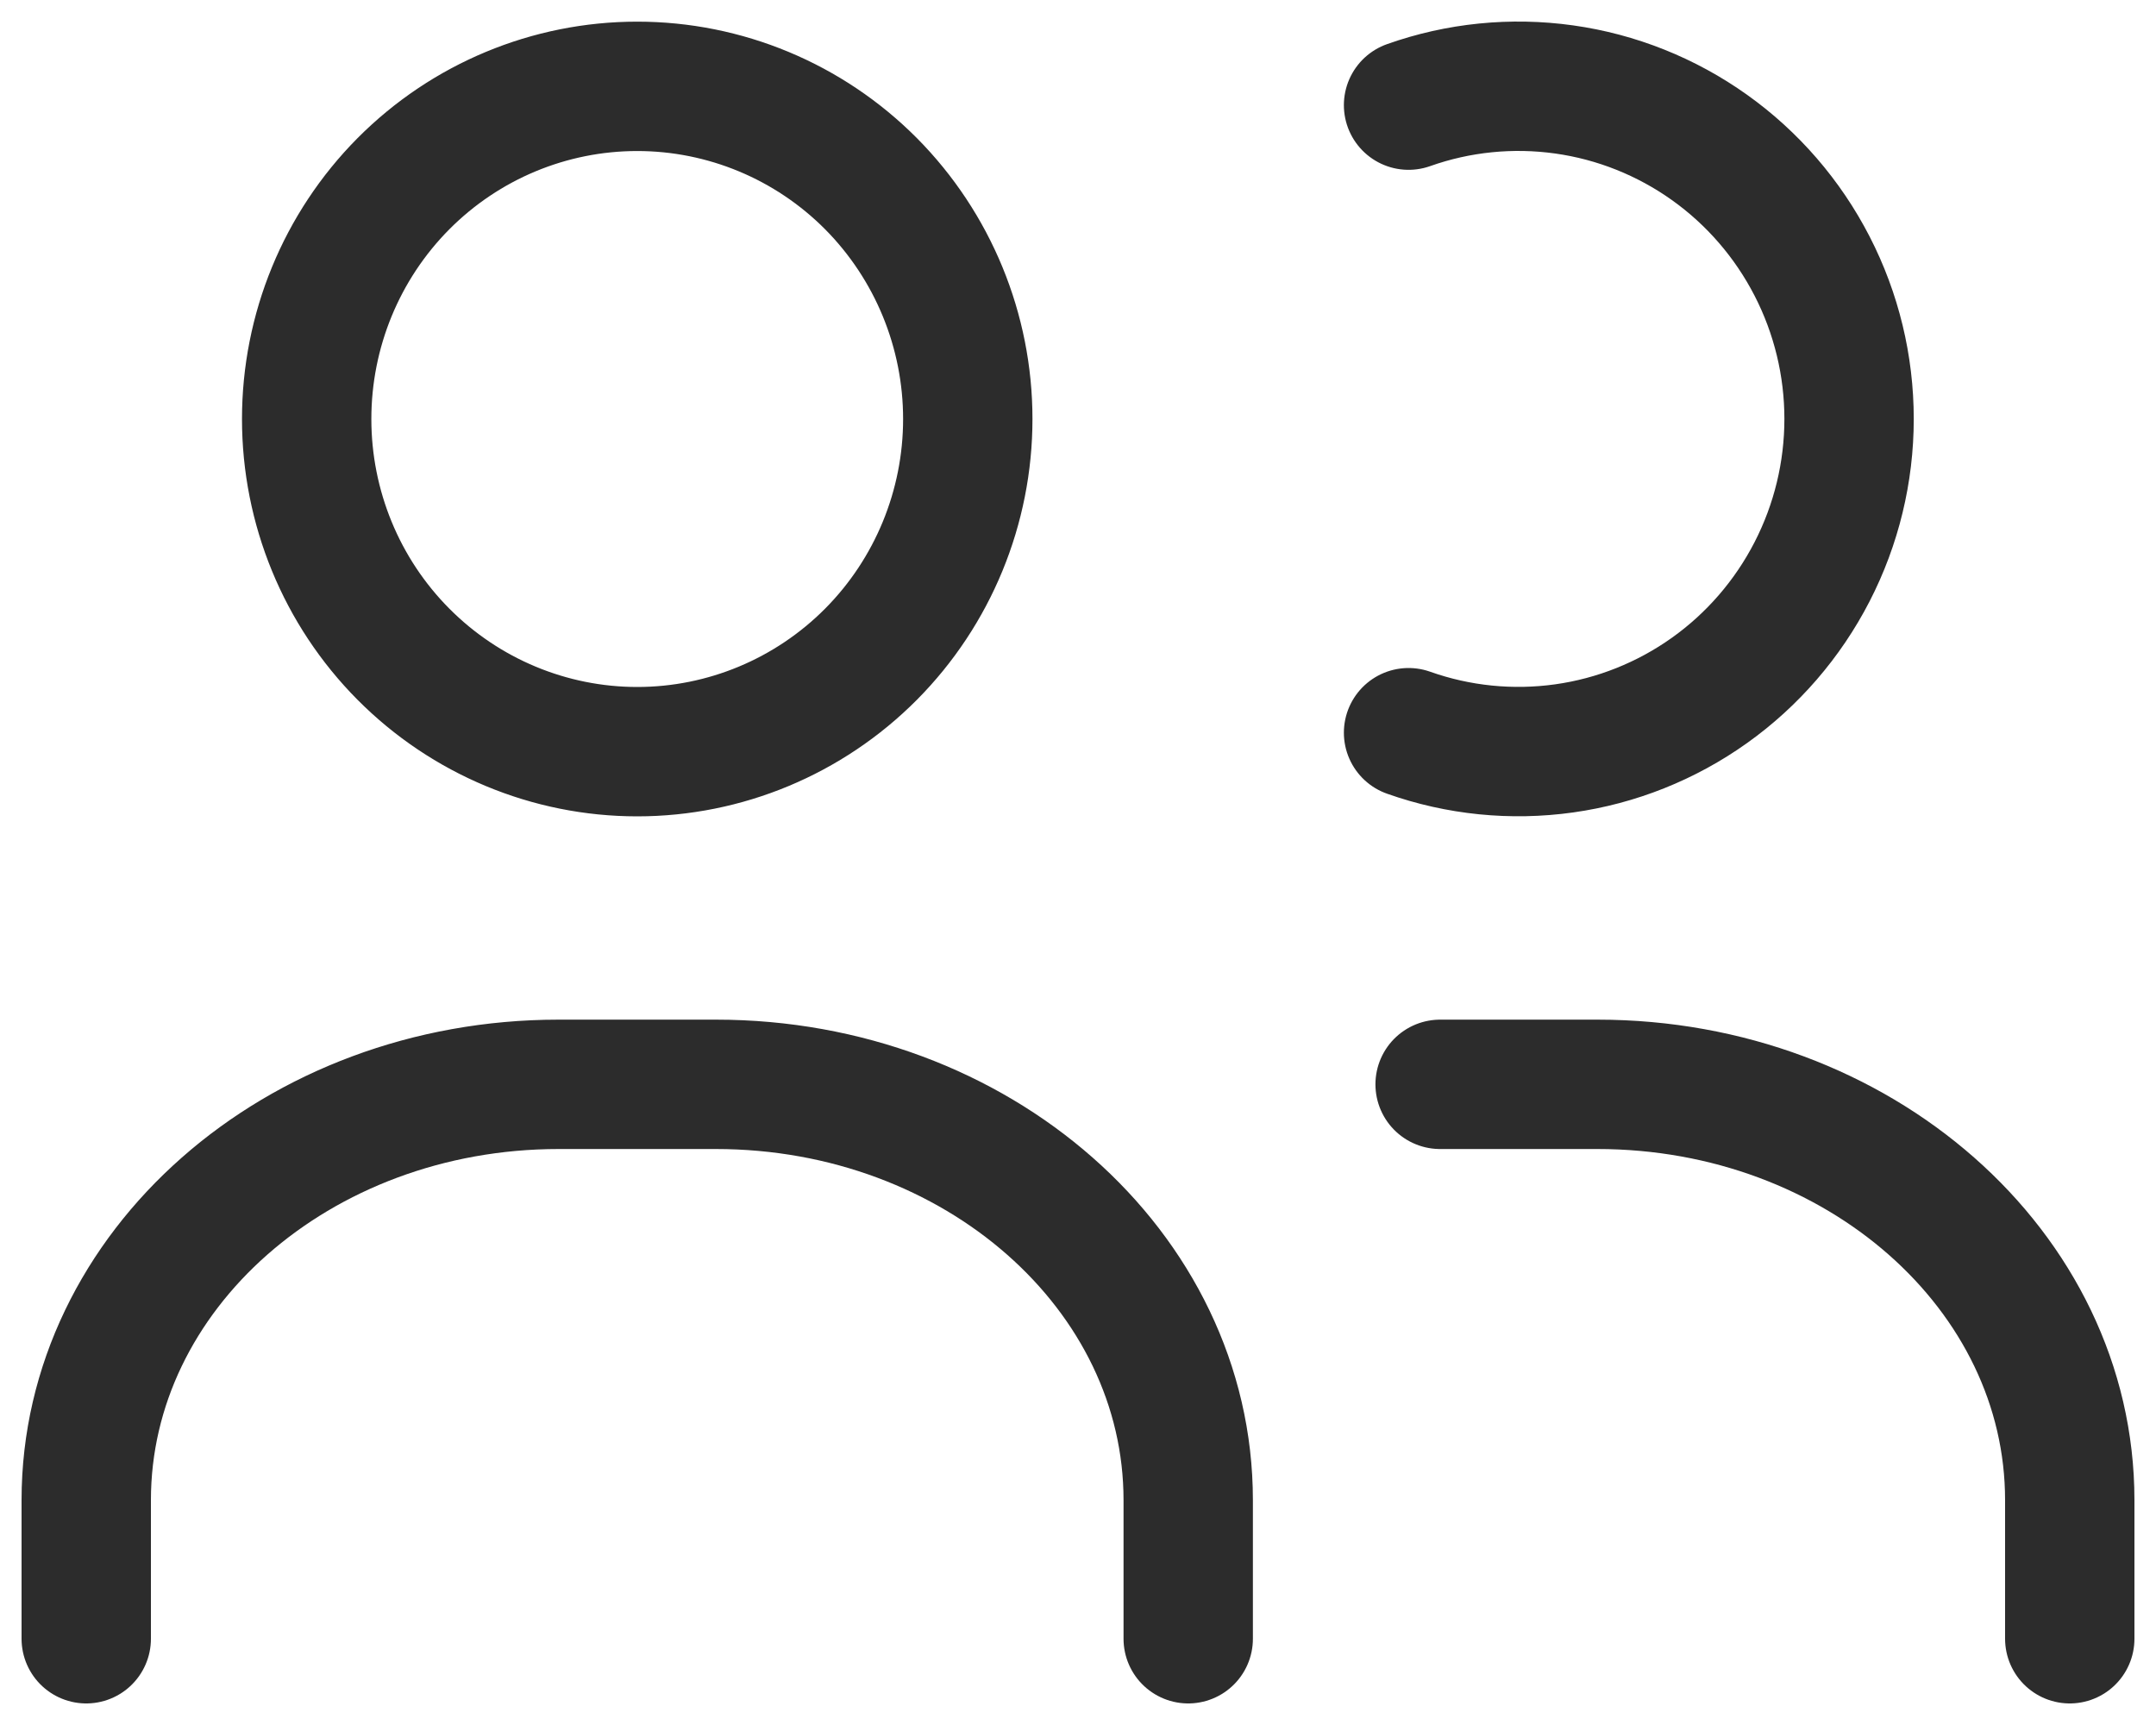 <svg width="25" height="20" viewBox="0 0 25 20" fill="none" xmlns="http://www.w3.org/2000/svg">
<path d="M13.778 19V17.393C13.778 14.73 11.326 12.572 8.301 12.572H6.477C3.452 12.572 1 14.73 1 17.393V19M16.699 12.572H18.523C21.548 12.572 24 14.73 24 17.393V19M16.333 1.219C16.911 1.014 17.53 0.952 18.137 1.037C18.744 1.122 19.322 1.353 19.822 1.709C20.322 2.065 20.73 2.537 21.012 3.085C21.294 3.633 21.441 4.24 21.441 4.857C21.441 5.474 21.294 6.081 21.012 6.629C20.73 7.177 20.322 7.649 19.822 8.005C19.322 8.361 18.744 8.592 18.137 8.677C17.53 8.762 16.911 8.7 16.333 8.495M11.222 4.858C11.222 5.881 10.818 6.862 10.1 7.585C9.381 8.308 8.406 8.715 7.389 8.715C6.372 8.715 5.397 8.308 4.678 7.585C3.959 6.862 3.556 5.881 3.556 4.858C3.556 3.835 3.959 2.854 4.678 2.13C5.397 1.407 6.372 1.001 7.389 1.001C8.406 1.001 9.381 1.407 10.1 2.13C10.818 2.854 11.222 3.835 11.222 4.858Z" stroke="#2C2C2C" stroke-width="1.5" stroke-linecap="round" stroke-linejoin="round"/>
</svg>

